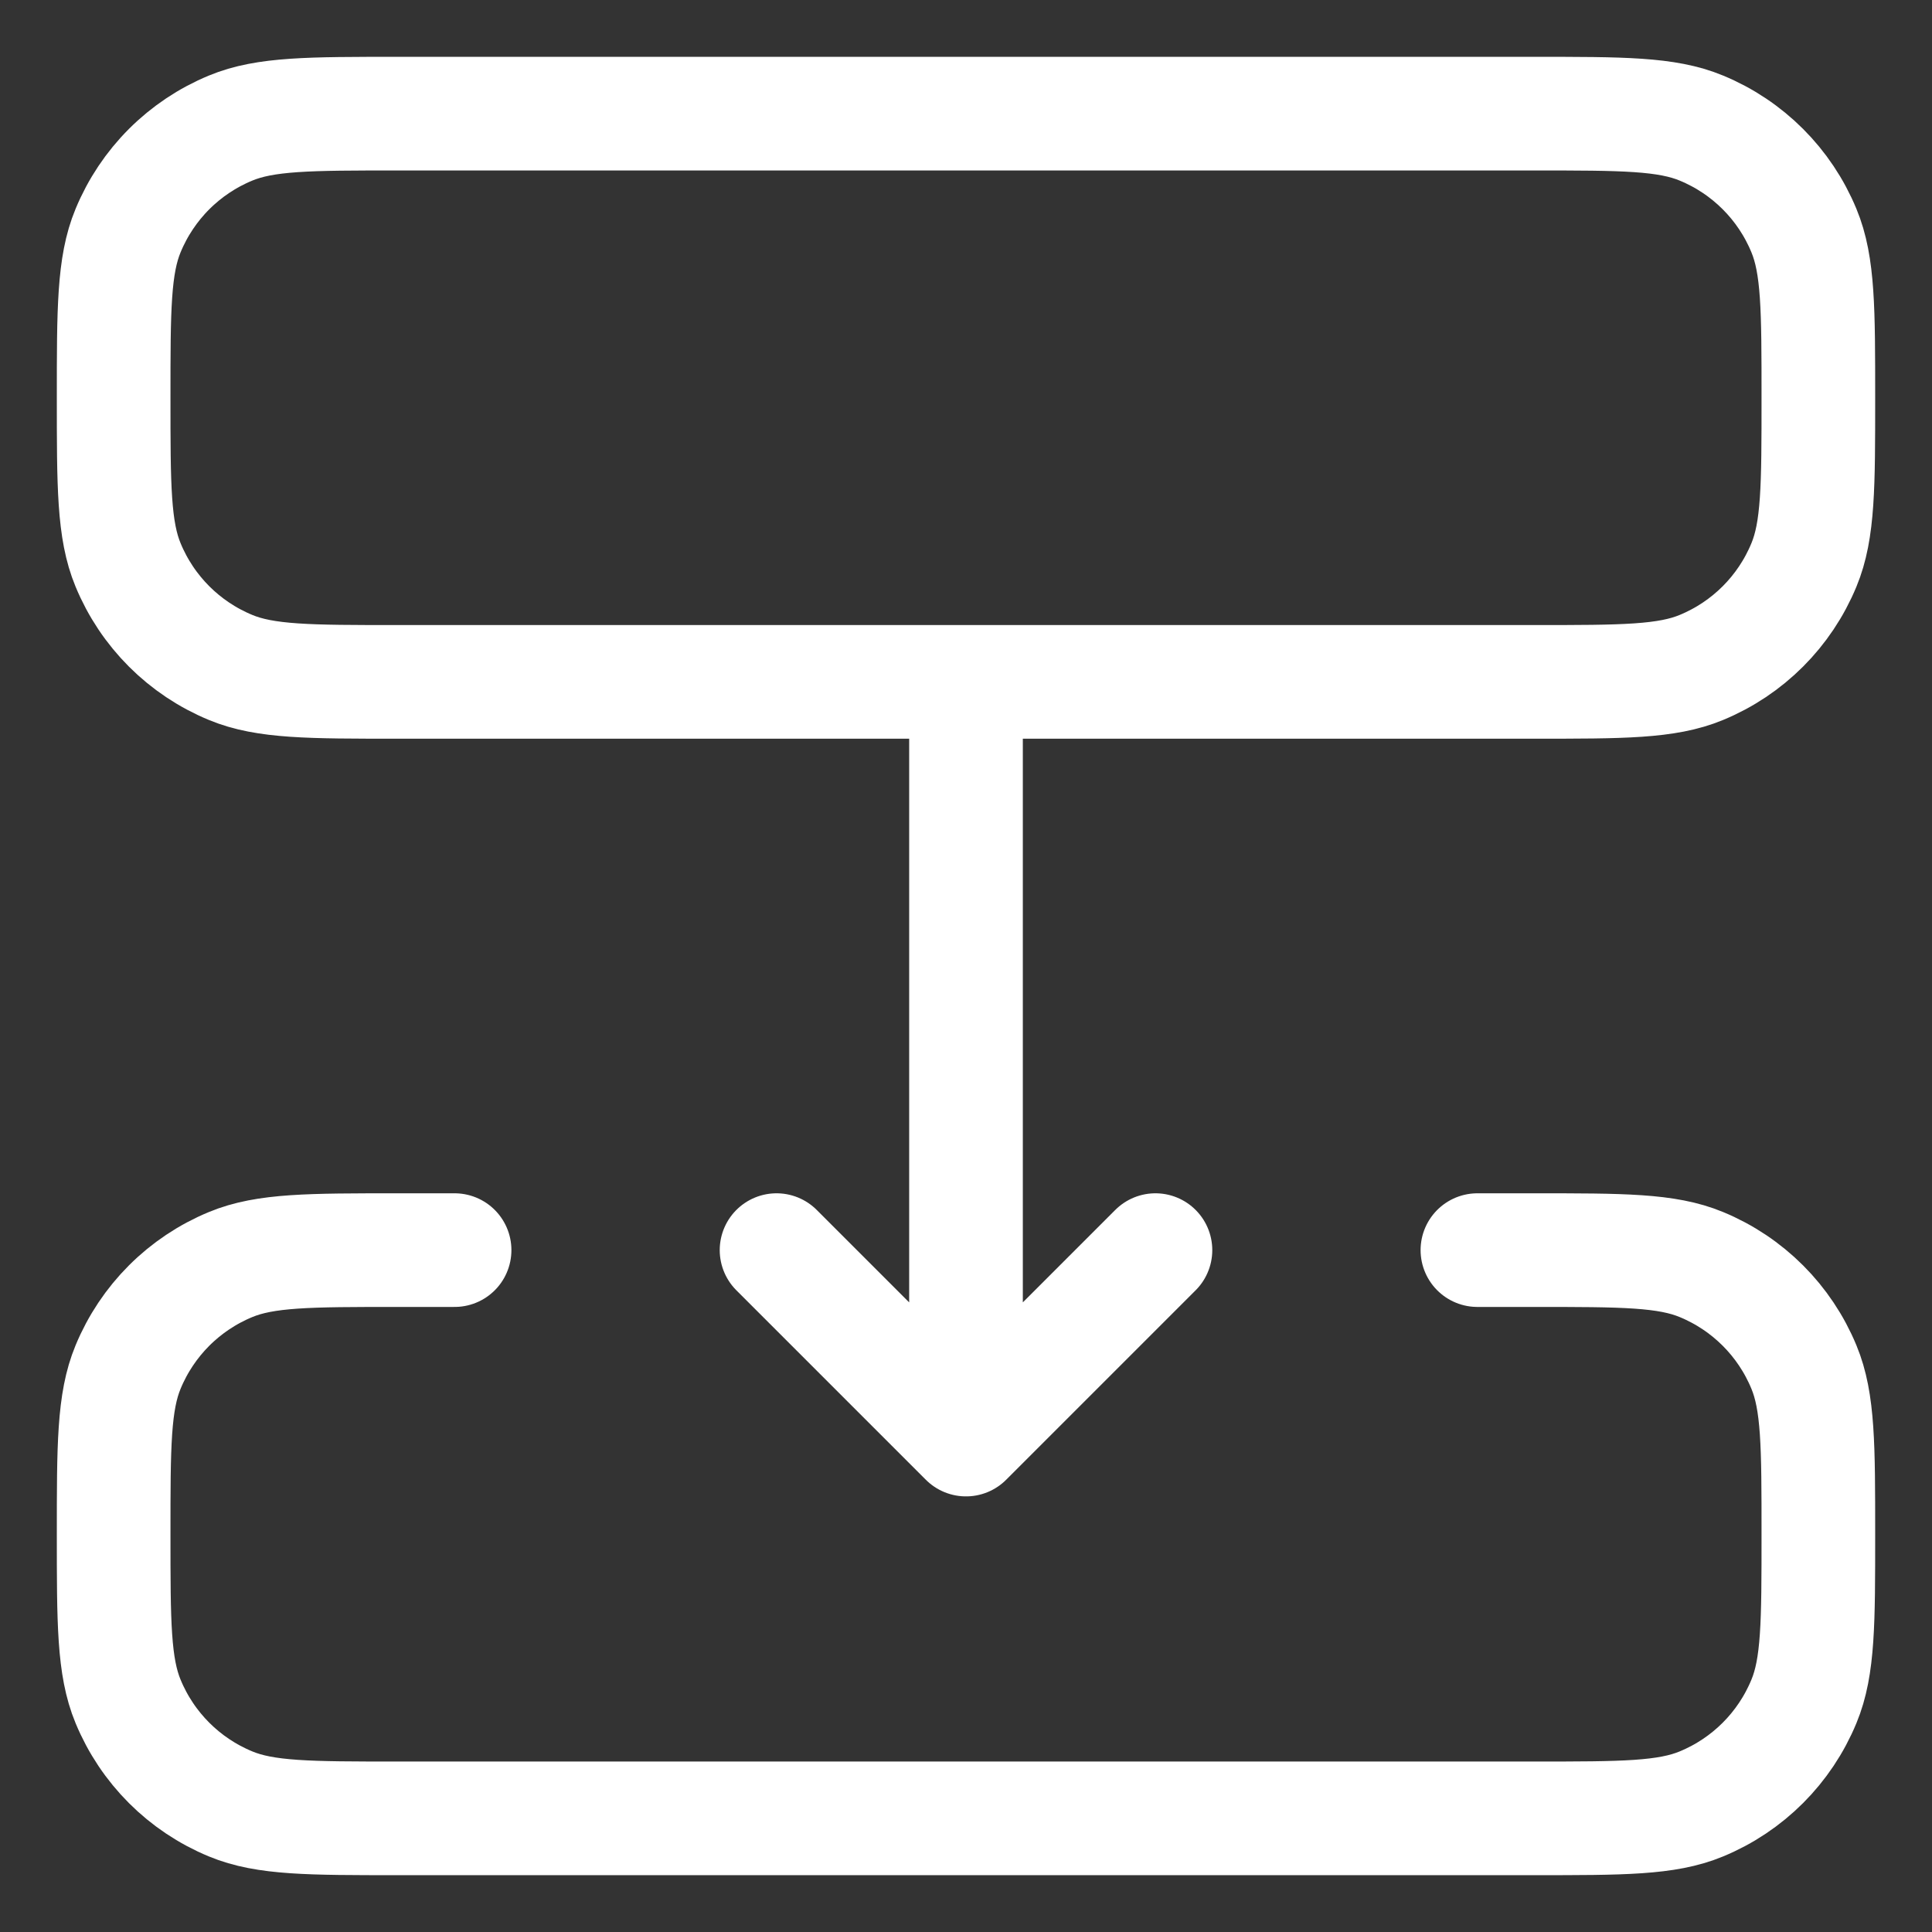 <?xml version="1.0" encoding="UTF-8"?> <svg xmlns="http://www.w3.org/2000/svg" width="17" height="17" viewBox="0 0 17 17" fill="none"><rect x="0" y="0" width="17" height="17" fill="#333333" stroke="none"/><g clip-path="url(#clip0_1333_1020)"><path d="M4 11H3.5C2.723 11 2.335 11 2.029 11.127C1.62 11.296 1.296 11.62 1.127 12.029C1 12.335 1 12.723 1 13.5C1 14.277 1 14.665 1.127 14.971C1.296 15.38 1.62 15.704 2.029 15.873C2.335 16 2.723 16 3.5 16H13.5C14.277 16 14.665 16 14.971 15.873C15.38 15.704 15.704 15.38 15.873 14.971C16 14.665 16 14.277 16 13.5C16 12.723 16 12.335 15.873 12.029C15.704 11.62 15.38 11.296 14.971 11.127C14.665 11 14.277 11 13.5 11H13M8.5 6V12.667M8.5 12.667L6.833 11M8.5 12.667L10.167 11M3.5 6H13.5C14.277 6 14.665 6 14.971 5.873C15.38 5.704 15.704 5.38 15.873 4.971C16 4.665 16 4.277 16 3.5C16 2.723 16 2.335 15.873 2.029C15.704 1.62 15.38 1.296 14.971 1.127C14.665 1 14.277 1 13.5 1H3.5C2.723 1 2.335 1 2.029 1.127C1.62 1.296 1.296 1.62 1.127 2.029C1 2.335 1 2.723 1 3.5C1 4.277 1 4.665 1.127 4.971C1.296 5.38 1.62 5.704 2.029 5.873C2.335 6 2.723 6 3.5 6Z" stroke="white" stroke-linecap="round" stroke-linejoin="round"></path></g><defs><clipPath id="clip0_1333_1020"><rect width="17" height="17" fill="white"></rect></clipPath></defs></svg> 